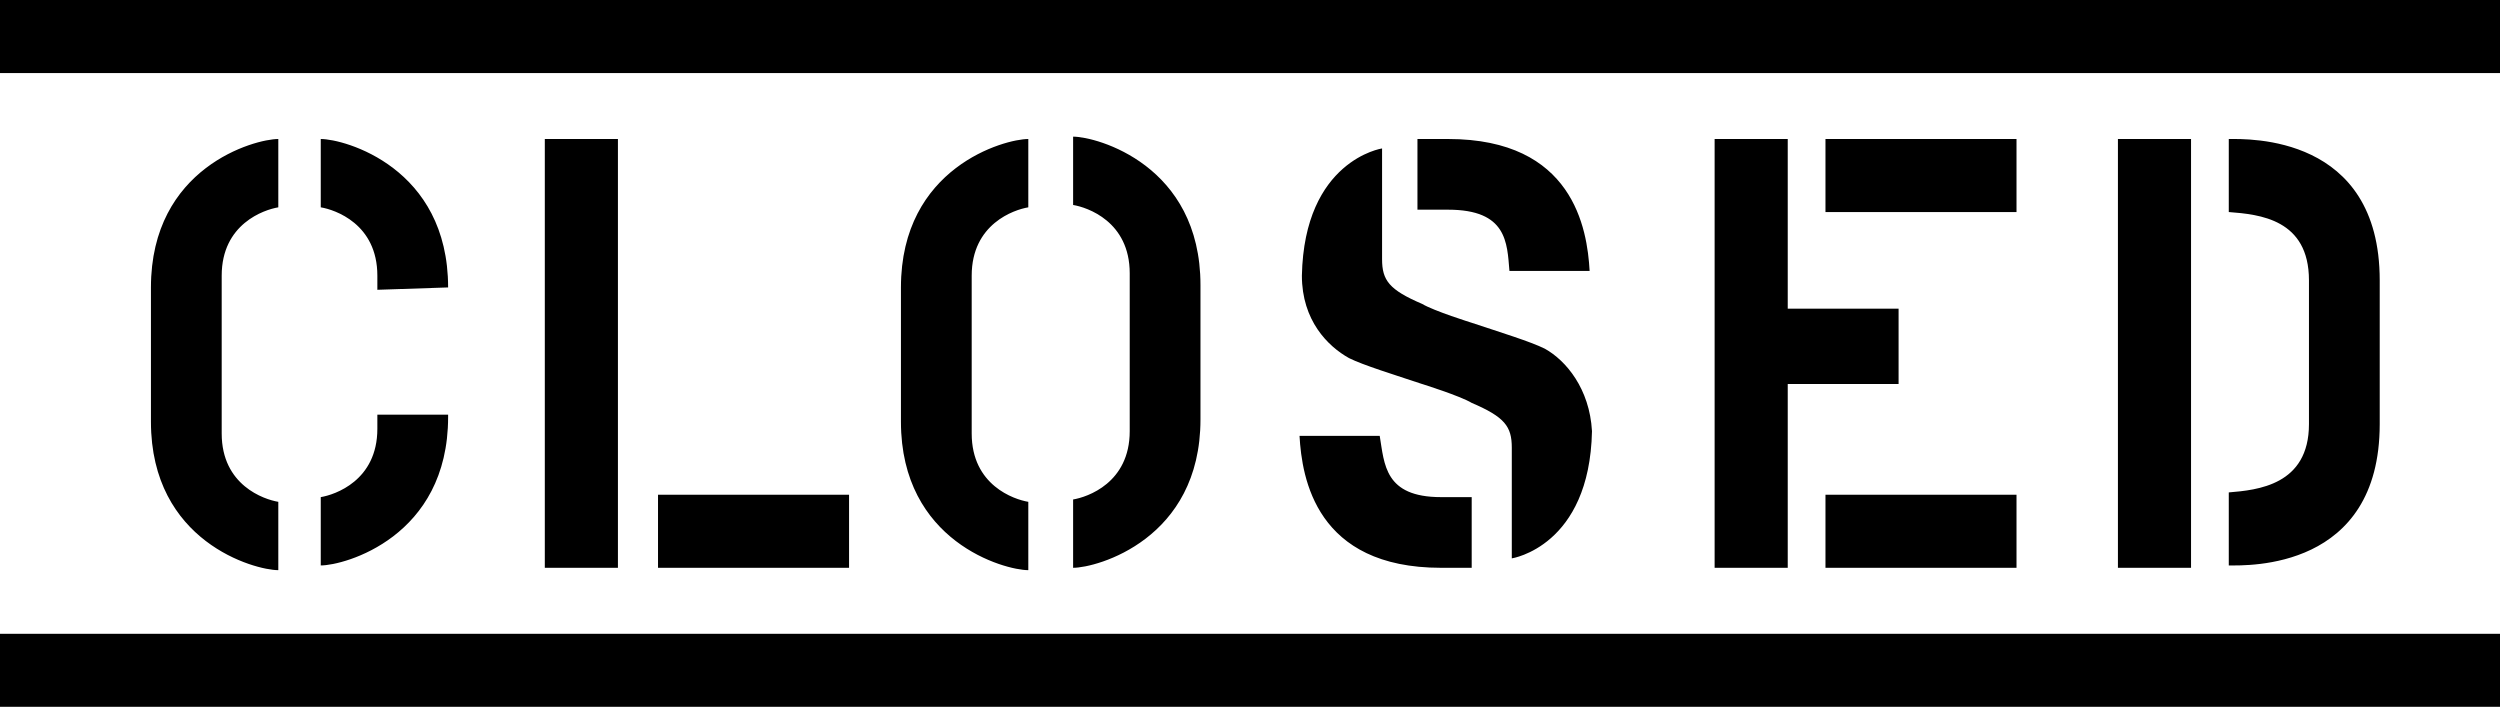 <?xml version="1.0" encoding="UTF-8"?>
<svg width="382px" height="108px" viewBox="0 0 382 108" version="1.1" xmlns="http://www.w3.org/2000/svg" xmlns:xlink="http://www.w3.org/1999/xlink">
    <title>closed</title>
    <g id="Page-1" stroke="none" stroke-width="1" fill="none" fill-rule="evenodd">
        <g id="closed" fill="#000000" fill-rule="nonzero">
            <path d="M340.557,21.24 L340.557,32.4 C345.242,32.76 352.809,33.48 352.809,42.84 L352.809,64.8 C352.809,74.16 344.881,74.88 340.557,75.24 L340.557,86.4 C343.44,86.4 363.621,87.12 363.621,64.8 L363.621,42.84 C363.621,20.52 343.44,21.24 340.557,21.24 M68.472,63.36 L57.66,63.36 L57.66,65.52 C57.66,73.44 51.174,75.6 49.011,75.96 L49.011,86.4 C52.615,86.4 68.472,82.08 68.472,63.72 L68.472,63.36 Z M68.472,43.92 C68.472,25.56 52.615,21.24 49.011,21.24 L49.011,31.68 C51.174,32.04 57.66,34.2 57.66,42.12 L57.66,44.28 L68.472,43.92 L68.472,43.92 Z M33.875,42.12 C33.875,34.2 40.362,32.04 42.525,31.68 L42.525,21.24 C38.921,21.24 23.064,25.56 23.064,43.92 L23.064,64.44 C23.064,82.8 38.921,87.12 42.525,87.12 L42.525,76.68 C40.362,76.32 33.875,74.16 33.875,66.24 L33.875,42.12 Z M230.642,41.4 L242.894,41.4 C242.534,34.92 240.372,21.24 221.272,21.24 L216.587,21.24 L216.587,32.04 L221.272,32.04 C230.281,32.04 230.281,37.08 230.642,41.4 M210.821,66.6 L198.568,66.6 C198.928,73.08 201.091,86.76 220.191,86.76 L224.875,86.76 L224.875,75.96 L220.191,75.96 C211.542,75.96 211.542,70.92 210.821,66.6 M236.047,53.28 C233.885,52.2 229.2,50.76 224.875,49.32 C224.875,49.32 219.109,47.52 217.308,46.44 C212.262,44.28 211.181,42.84 211.181,39.6 L211.181,22.68 C211.181,22.68 199.289,24.48 198.928,42.12 C198.928,48.96 202.892,52.92 206.136,54.72 C208.298,55.8 212.983,57.24 217.308,58.68 C217.308,58.68 223.074,60.48 224.875,61.56 C229.921,63.72 231.002,65.16 231.002,68.4 L231.002,85.32 C231.002,85.32 242.894,83.52 243.255,65.88 C242.894,59.4 239.291,55.08 236.047,53.28 M323.619,86.76 L334.791,86.76 L334.791,21.24 L323.619,21.24 L323.619,86.76 Z M290.104,47.16 L273.166,47.16 L273.166,21.24 L261.994,21.24 L261.994,86.76 L273.166,86.76 L273.166,58.68 L290.104,58.68 L290.104,47.16 Z M278.932,86.76 L308.123,86.76 L308.123,75.6 L278.932,75.6 L278.932,86.76 Z M278.932,32.4 L308.123,32.4 L308.123,21.24 L278.932,21.24 L278.932,32.4 Z M100.185,86.76 L129.736,86.76 L129.736,75.6 L100.545,75.6 L100.545,86.76 L100.185,86.76 Z M83.247,86.76 L94.419,86.76 L94.419,21.24 L83.247,21.24 L83.247,86.76 Z M172.621,65.88 C172.621,73.8 166.134,75.96 163.972,76.32 L163.972,86.76 C167.575,86.76 183.432,82.44 183.432,64.08 L183.432,43.56 C183.432,25.2 167.575,20.88 163.972,20.88 L163.972,31.32 C166.134,31.68 172.621,33.84 172.621,41.76 L172.621,65.88 Z M148.475,42.12 C148.475,34.2 154.962,32.04 157.125,31.68 L157.125,21.24 C153.521,21.24 137.664,25.56 137.664,43.92 L137.664,64.44 C137.664,82.8 153.521,87.12 157.125,87.12 L157.125,76.68 C154.962,76.32 148.475,74.16 148.475,66.24 L148.475,42.12 Z M382,96.84 L0,96.84 L0,108 L382,108 L382,96.84 Z M0,0 L382,0 L382,11.16 L0,11.16 L0,0 Z" id="Shape"></path>
        </g>
    </g>
</svg>